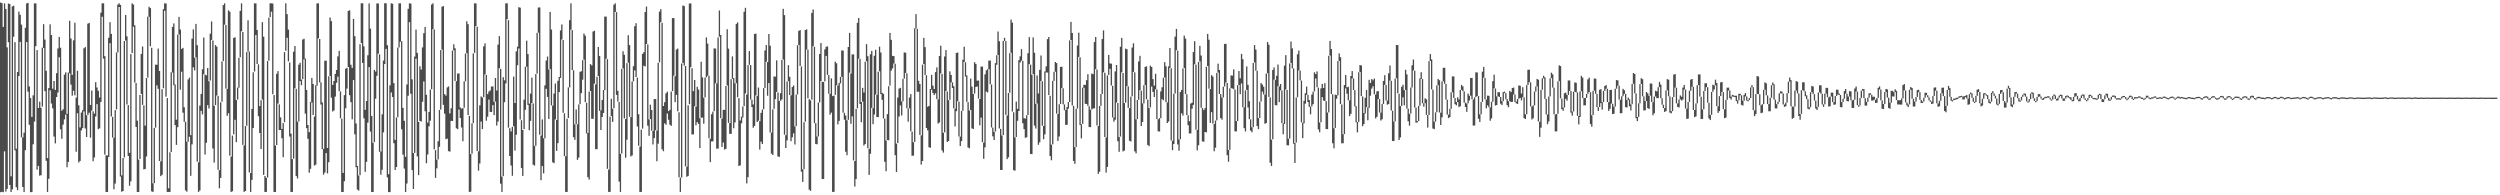 <svg xmlns="http://www.w3.org/2000/svg" width="1920" height="150"><path d="M0 1.962h1v145.644H0zM1 2.353h1v144.960H1zM2 20.677h1v126.984H2zM3 2.541h1v113.666H3zM4 6.871h1v140.275H4zM5 36.365h1v108.753H5zM6 2.692h1v29.791H6zM7 3.090h1v138.988H7zM8 135.417h1v12.035H8zM9 4.916h1v140.449H9zM10 4.406h1v23.806H10zM11 32.350h1v83.124H11zM12 114.252h1v29.577H12zM13 55.323h1v90.692H13zM14 8.922h1v49.509H14zM15 11.391h1v20.769H15zM16 18.880h1v86.589H16zM17 105.531h1v38.060H17zM18 101.897h1v45.595H18zM19 21.327h1v93.994H19zM20 2.644h1v29.647H20zM21 2.184h1v68.232H21zM22 66.360h1v29.474H22zM23 75.311h1v72.331H23zM24 89.768h1v57.648H24zM25 73.199h1v37.622H25zM26 2.625h1v90.784H26zM27 2.541h1v32.961H27zM28 38.482h1v91.813H28zM29 82.904h1v44.494H29zM30 78.081h1v56.842H30zM31 82.801h1v51.736H31zM32 36.605h1v45.262H32zM33 18.601h1v18.203H33zM34 30.418h1v39.569H34zM35 54.357h1v69.151H35zM36 121.380h1v26.045H36zM37 67.619h1v69.717H37zM38 18.684h1v50.688H38zM39 26.903h1v52.625H39zM40 68.097h1v15.168H40zM41 62.201h1v42.690H41zM42 69.090h1v41.051H42zM43 56.227h1v18.320H43zM44 37.207h1v33.877H44zM45 28.361h1v15.603H45zM46 36.676h1v62.639H46zM47 85.069h1v21.518H47zM48 83.920h1v11.792H48zM49 57.362h1v34.335H49zM50 55.545h1v32.488H50zM51 87.399h1v41.042H51zM52 55.737h1v68.611H52zM53 15.969h1v40.308H53zM54 29.617h1v35.337H54zM55 57.513h1v15.951H55zM56 30.959h1v38.777H56zM57 17.404h1v55.799H57zM58 74.963h1v41.587H58zM59 54.346h1v32.655H59zM60 80.876h1v43.944H60zM61 97.859h1v25.713H61zM62 86.440h1v13.706H62zM63 84.632h1v13.736H63zM64 37.051h1v48.494H64zM65 36.172h1v62.499H65zM66 88.491h1v16.711H66zM67 18.189h1v70.128H67zM68 17.560h1v69.043H68zM69 80.580h1v25.162H69zM70 69.505h1v15.388H70zM71 85.488h1v38.380H71zM72 87.248h1v33.676H72zM73 63.119h1v26.317H73zM74 67.159h1v12.838H74zM75 69.711h1v29.536H75zM76 74.851h1v23.724H76zM77 9.721h1v68.580H77zM78 2.582h1v10.263H78zM79 2.573h1v42.430H79zM80 43.137h1v75.590H80zM81 119.235h1v28.181H81zM82 119.452h1v27.991H82zM83 28.967h1v91.671H83zM84 17.063h1v16.132H84zM85 25.999h1v63.458H85zM86 89.766h1v15.912H86zM87 105.799h1v39.541H87zM88 84.597h1v56.382H88zM89 40.240h1v43.795H89zM90 3.534h1v36.720H90zM91 2.579h1v2.813H91zM92 3.772h1v131.785H92zM93 134.703h1v12.561H93zM94 121.323h1v25.365H94zM95 31.506h1v89.426H95zM96 11.506h1v19.622H96zM97 27.896h1v52.382H97zM98 80.676h1v39.090H98zM99 117.381h1v25.253H99zM100 41.551h1v97.698H100zM101 2.582h1v38.148H101zM102 3.481h1v17.027H102zM103 19.446h1v43.982H103zM104 63.732h1v33.752H104zM105 92.666h1v54.743H105zM106 122.588h1v24.844H106zM107 72.906h1v49.195H107zM108 41.409h1v30.730H108zM109 35.685h1v44.850H109zM110 80.963h1v49.113H110zM111 96.454h1v33.285H111zM112 59.960h1v60.181H112zM113 12.863h1v46.749H113zM114 5.175h1v7.732H114zM115 6.251h1v29.301H115zM116 36.655h1v110.305H116zM117 140.822h1v6.601H117zM118 98.214h1v42.418H118zM119 49.667h1v48.347H119zM120 49.734h1v15.850H120zM121 37.305h1v30.878H121zM122 54.522h1v69.135H122zM123 123.904h1v11.376H123zM124 68.488h1v65.748H124zM125 7.045h1v60.720H125zM126 2.573h1v5.660H126zM127 2.676h1v71.585H127zM128 75.316h1v72.091H128zM129 144.607h1v2.822H129zM130 116.978h1v30.447H130zM131 55.538h1v61.209H131zM132 20.666h1v35.017H132zM133 17.958h1v47.472H133zM134 64.911h1v31.174H134zM135 91.906h1v19.350H135zM136 26.550h1v71.151H136zM137 12.932h1v13.488H137zM138 22.664h1v46.227H138zM139 37.571h1v17.505H139zM140 36.777h1v49.762H140zM141 82.368h1v11.172H141zM142 93.556h1v52.667H142zM143 108.795h1v38.430H143zM144 61.038h1v47.796H144zM145 59.583h1v45.423H145zM146 103.840h1v31.172H146zM147 29.675h1v81.236H147zM148 22.570h1v29.157H148zM149 44.360h1v9.723H149zM150 18.340h1v25.733H150zM151 34.696h1v89.460H151zM152 124.637h1v22.790H152zM153 81.116h1v65.142H153zM154 72.189h1v12.948H154zM155 53.236h1v34.598H155zM156 28.837h1v28.210H156zM157 57.294h1v61.374H157zM158 57.875h1v51.786H158zM159 52.263h1v28.473H159zM160 62.405h1v20.934H160zM161 25.866h1v36.008H161zM162 16.489h1v14.200H162zM163 31.087h1v82.900H163zM164 81.180h1v43.683H164zM165 34.634h1v46.067H165zM166 35.813h1v37.555H166zM167 73.638h1v56.790H167zM168 130.684h1v13.923H168zM169 78.534h1v58.108H169zM170 47.168h1v30.970H170zM171 3.962h1v42.941H171zM172 2.575h1v16.402H172zM173 19.249h1v48.786H173zM174 68.269h1v20.694H174zM175 7.931h1v79.056H175zM176 8.986h1v110.551H176zM177 120.276h1v27.149H177zM178 104.163h1v42.727H178zM179 29.123h1v74.065H179zM180 28.619h1v63.366H180zM181 76.861h1v32.372H181zM182 67.266h1v9.238H182zM183 44.353h1v23.042H183zM184 8.336h1v35.548H184zM185 2.575h1v21.444H185zM186 24.500h1v86.756H186zM187 111.686h1v35.739H187zM188 96.802h1v49.863H188zM189 39.979h1v56.548H189zM190 15.580h1v24.078H190zM191 39.635h1v92.827H191zM192 132.799h1v14.603H192zM193 83.670h1v54.407H193zM194 55.559h1v42.811H194zM195 2.575h1v52.354H195zM196 2.621h1v24.328H196zM197 23.060h1v26.074H197zM198 49.427h1v39.824H198zM199 81.450h1v20.669H199zM200 76.955h1v37.465H200zM201 16.994h1v59.436H201zM202 28.141h1v106.219H202zM203 135.143h1v12.284H203zM204 136.587h1v10.838H204zM205 46.875h1v89.460H205zM206 13.497h1v33.151H206zM207 2.575h1v10.535H207zM208 2.561h1v6.418H208zM209 2.717h1v69.630H209zM210 72.958h1v74.469H210zM211 111.753h1v35.691H211zM212 56.678h1v54.679H212zM213 54.627h1v24.870H213zM214 80.168h1v19.710H214zM215 90.107h1v9.721H215zM216 99.045h1v7.164H216zM217 94.536h1v26.189H217zM218 39.988h1v53.916H218zM219 2.552h1v36.395H219zM220 10.840h1v18.173H220zM221 22.749h1v24.342H221zM222 48.038h1v56.800H222zM223 102.677h1v44.745H223zM224 122.231h1v25.194H224zM225 39.672h1v82.207H225zM226 35.353h1v32.490H226zM227 68.253h1v66.966H227zM228 93.387h1v43.649H228zM229 49.738h1v43.534H229zM230 48.203h1v13.994H230zM231 61.109h1v4.314H231zM232 30.343h1v30.448H232zM233 29.734h1v15.832H233zM234 44.984h1v42.327H234zM235 69.081h1v29.339H235zM236 96.055h1v10.529H236zM237 101.537h1v31.097H237zM238 78.275h1v51.379H238zM239 59.857h1v18.846H239zM240 64.455h1v23.861H240zM241 89.550h1v37.581H241zM242 65.545h1v60.948H242zM243 2.630h1v63.187H243zM244 2.554h1v26.949H244zM245 29.970h1v33.321H245zM246 63.215h1v17.084H246zM247 78.681h1v35.860H247zM248 114.339h1v19.824H248zM249 46.653h1v85.869H249zM250 46.612h1v70.996H250zM251 113.614h1v19.547H251zM252 58.587h1v65.965H252zM253 13.451h1v44.863H253zM254 16.209h1v58.820H254zM255 65.238h1v20.382H255zM256 62.215h1v22.637H256zM257 56.710h1v17.482H257zM258 53.744h1v9.840H258zM259 43.302h1v15.532H259zM260 39.072h1v30.947H260zM261 70.269h1v20.556H261zM262 91.082h1v56.341H262zM263 132.794h1v14.681H263zM264 73.057h1v66.103H264zM265 52.810h1v30.329H265zM266 52.100h1v15.932H266zM267 8.377h1v43.062H267zM268 7.949h1v65.137H268zM269 49.715h1v28.734H269zM270 52.130h1v39.517H270zM271 14.536h1v46.948H271zM272 27.802h1v75.358H272zM273 94.808h1v33.610H273zM274 127.448h1v18.181H274zM275 134.747h1v11.639H275zM276 33.932h1v100.570H276zM277 2.490h1v30.585H277zM278 2.497h1v45.845H278zM279 35.614h1v55.280H279zM280 84.398h1v47.611H280zM281 77.568h1v46.748H281zM282 42.469h1v51.730H282zM283 2.589h1v48.953H283zM284 21.977h1v79.068H284zM285 89.150h1v58.280H285zM286 109.629h1v37.826H286zM287 53.638h1v55.500H287zM288 54.943h1v20.881H288zM289 2.682h1v55.520H289zM290 2.586h1v38.624H290zM291 41.757h1v74.834H291zM292 116.390h1v17.826H292zM293 87.802h1v42.610H293zM294 46.511h1v55.152H294zM295 2.513h1v46.703H295zM296 2.506h1v35.007H296zM297 34.703h1v101.532H297zM298 133.786h1v13.733H298zM299 65.538h1v82.045H299zM300 2.573h1v68.443H300zM301 2.872h1v71.688H301zM302 63.849h1v46.171H302zM303 107.404h1v23.102H303zM304 90.237h1v38.023H304zM305 36.564h1v53.470H305zM306 2.584h1v33.865H306zM307 2.563h1v29.471H307zM308 31.693h1v67.638H308zM309 82.860h1v35.867H309zM310 92.764h1v36.746H310zM311 120.444h1v27.027H311zM312 64.888h1v76.089H312zM313 6.766h1v66.763H313zM314 2.566h1v14.413H314zM315 2.772h1v69.212H315zM316 60.910h1v69.678H316zM317 117.482h1v27.682H317zM318 43.467h1v73.928H318zM319 22.749h1v22.277H319zM320 40.585h1v79.533H320zM321 93.600h1v40.907H321zM322 50.855h1v42.003H322zM323 53.400h1v39.945H323zM324 36.406h1v41.748H324zM325 25.493h1v37.072H325zM326 20.709h1v64.746H326zM327 72.752h1v52.640H327zM328 94.115h1v24.498H328zM329 85.948h1v11.060H329zM330 68.806h1v23.873H330zM331 3.461h1v65.069H331zM332 2.579h1v19.855H332zM333 22.675h1v92.078H333zM334 115.296h1v21.323H334zM335 122.620h1v6.674H335zM336 108.427h1v13.976H336zM337 84.442h1v28.311H337zM338 38.473h1v45.674H338zM339 5.129h1v32.980H339zM340 4.722h1v75.838H340zM341 72.297h1v15.006H341zM342 73.432h1v33.498H342zM343 67.122h1v39.330H343zM344 66.389h1v49.664H344zM345 87.108h1v29.369H345zM346 83.201h1v9.604H346zM347 38.789h1v54.149H347zM348 34.062h1v4.610H348zM349 37.086h1v25.051H349zM350 62.359h1v36.150H350zM351 56.472h1v42.689H351zM352 56.431h1v27.629H352zM353 82.469h1v8.187H353zM354 83.435h1v14.528H354zM355 82.993h1v25.487H355zM356 62.473h1v20.275H356zM357 41.093h1v21.329H357zM358 16.351h1v24.570H358zM359 18.574h1v69.837H359zM360 89.001h1v58.422H360zM361 118.292h1v28.888H361zM362 94.739h1v23.303H362zM363 41.004h1v53.502H363zM364 2.582h1v38.024H364zM365 2.586h1v17.496H365zM366 20.554h1v95.470H366zM367 116.214h1v14.875H367zM368 80.919h1v44.640H368zM369 74.107h1v19.224H369zM370 74.918h1v24.187H370zM371 35.612h1v39.011H371zM372 33.332h1v23.882H372zM373 57.568h1v35.166H373zM374 72.315h1v17.357H374zM375 70.322h1v6.178H375zM376 69.436h1v16.528H376zM377 66.474h1v19.506H377zM378 66.355h1v14.392H378zM379 78.202h1v10.197H379zM380 59.914h1v18.107H380zM381 69.532h1v26.862H381zM382 34.250h1v59.084H382zM383 27.761h1v24.660H383zM384 52.856h1v88.186H384zM385 135.610h1v11.811H385zM386 59.274h1v75.975H386zM387 61.674h1v16.816H387zM388 2.577h1v61.466H388zM389 2.561h1v12.170H389zM390 15.511h1v82.558H390zM391 98.450h1v21.371H391zM392 100.917h1v26.219H392zM393 97.381h1v37.595H393zM394 58.829h1v38.167H394zM395 79.111h1v36.549H395zM396 39.407h1v64.079H396zM397 35.843h1v14.220H397zM398 5.514h1v31.709H398zM399 5.864h1v85.920H399zM400 92.327h1v36.746H400zM401 99.855h1v35.258H401zM402 76.520h1v22.644H402zM403 51.270h1v33.074H403zM404 31.242h1v20.029H404zM405 41.526h1v39.052H405zM406 79.589h1v20.410H406zM407 71.873h1v20.959H407zM408 59.560h1v19.567H408zM409 79.395h1v47.133H409zM410 112.034h1v15.123H410zM411 56.934h1v55.049H411zM412 25.237h1v31.352H412zM413 5.811h1v19.322H413zM414 5.676h1v97.781H414zM415 104.089h1v34.375H415zM416 91.686h1v35.862H416zM417 106.170h1v26.988H417zM418 65.586h1v40.616H418zM419 46.486h1v21.698H419zM420 43.428h1v31.002H420zM421 53.352h1v38.107H421zM422 9.112h1v43.938H422zM423 22.707h1v58.248H423zM424 81.084h1v43.562H424zM425 71.809h1v53.551H425zM426 64.133h1v27.640H426zM427 92.098h1v23.779H427zM428 62.077h1v47.876H428zM429 59.157h1v11.575H429zM430 23.383h1v36.459H430zM431 18.789h1v11.581H431zM432 30.723h1v55.870H432zM433 87.003h1v32.903H433zM434 119.951h1v27.474H434zM435 91.121h1v56.302H435zM436 67.101h1v23.507H436zM437 15.514h1v51.597H437zM438 2.577h1v20.190H438zM439 23.115h1v30.769H439zM440 53.991h1v51.394H440zM441 95.529h1v11.911H441zM442 84.094h1v11.275H442zM443 95.428h1v27.350H443zM444 80.246h1v40.779H444zM445 55.124h1v24.923H445zM446 54.675h1v16.873H446zM447 46.195h1v14.983H447zM448 25.735h1v20.084H448zM449 27.386h1v51.038H449zM450 78.896h1v23.534H450zM451 102.087h1v34.024H451zM452 70.370h1v67.561H452zM453 49.230h1v20.677H453zM454 50.217h1v41.005H454zM455 24.172h1v67.061H455zM456 23.609h1v40.597H456zM457 64.808h1v49.774H457zM458 58.937h1v55.642H458zM459 36.113h1v22.316H459zM460 42.966h1v42.186H460zM461 84.808h1v15.045H461zM462 76.758h1v13.097H462zM463 69.104h1v17.654H463zM464 12.785h1v56.426H464zM465 12.687h1v32.421H465zM466 45.424h1v84.223H466zM467 130.229h1v17.196H467zM468 89.583h1v57.785H468zM469 75.879h1v13.239H469zM470 83.455h1v10.160H470zM471 3.612h1v79.500H471zM472 2.579h1v6.594H472zM473 9.329h1v63.599H473zM474 69.749h1v8.206H474zM475 78.291h1v61.205H475zM476 118.132h1v29.291H476zM477 52.865h1v64.974H477zM478 39.393h1v13.174H478zM479 42.082h1v48.869H479zM480 91.432h1v29.698H480zM481 48.491h1v58.778H481zM482 27.079h1v21.114H482zM483 34.609h1v55.090H483zM484 89.908h1v30.204H484zM485 62.572h1v56.835H485zM486 50.826h1v11.636H486zM487 20.160h1v33.925H487zM488 17.814h1v41.331H488zM489 59.557h1v37.588H489zM490 87.724h1v24.214H490zM491 112.600h1v34.830H491zM492 99.546h1v47.879H492zM493 41.389h1v57.359H493zM494 40.073h1v10.391H494zM495 9.144h1v41.915H495zM496 5.026h1v28.757H496zM497 34.124h1v62.426H497zM498 91.675h1v12.655H498zM499 80.395h1v11.064H499zM500 84.501h1v15.924H500zM501 100.535h1v10.403H501zM502 76.092h1v29.930H502zM503 76.108h1v23.928H503zM504 100.308h1v23.527H504zM505 48.219h1v62.117H505zM506 8.904h1v38.976H506zM507 7.022h1v10.014H507zM508 17.503h1v97.205H508zM509 81.413h1v34.686H509zM510 78.479h1v16.258H510zM511 71.626h1v24.150H511zM512 70.406h1v16.800H512zM513 85.362h1v6.615H513zM514 84.362h1v11.369H514zM515 70.271h1v26.372H515zM516 13.902h1v56.030H516zM517 13.873h1v44.227H517zM518 58.498h1v19.936H518zM519 38.015h1v34.829H519zM520 37.248h1v48.244H520zM521 86.229h1v49.902H521zM522 136.413h1v11.003H522zM523 48.736h1v87.584H523zM524 4.191h1v44.115H524zM525 4.722h1v45.671H525zM526 50.711h1v77.062H526zM527 128.013h1v7.757H527zM528 80.823h1v54.240H528zM529 2.724h1v77.225H529zM530 2.584h1v49.081H530zM531 52.407h1v50.936H531zM532 70.015h1v33.143H532zM533 61.457h1v20.226H533zM534 81.947h1v14.274H534zM535 66.653h1v27.130H535zM536 68.822h1v26.295H536zM537 90.812h1v22.955H537zM538 47.427h1v43.014H538zM539 59.422h1v30.888H539zM540 75.073h1v19.888H540zM541 59.599h1v15.168H541zM542 28.768h1v30.645H542zM543 33.472h1v24.692H543zM544 58.223h1v47.943H544zM545 106.539h1v17.975H545zM546 87.738h1v20.927H546zM547 85.687h1v22.855H547zM548 37.111h1v48.235H548zM549 37.310h1v26.672H549zM550 64.103h1v50.069H550zM551 28.697h1v85.452H551zM552 8.031h1v20.153H552zM553 26.855h1v63.891H553zM554 91.031h1v21.866H554zM555 84.378h1v25.072H555zM556 84.357h1v30.527H556zM557 66.037h1v48.311H557zM558 22.495h1v43.135H558zM559 37.376h1v56.985H559zM560 94.508h1v8.286H560zM561 60.818h1v41.969H561zM562 43.314h1v17.214H562zM563 59.972h1v38.519H563zM564 64.011h1v29.986H564zM565 18.327h1v45.557H565zM566 17.180h1v57.541H566zM567 75.341h1v52.159H567zM568 92.496h1v34.480H568zM569 89.592h1v5.129H569zM570 81.757h1v8.457H570zM571 9.013h1v72.469H571zM572 6.008h1v65.710H572zM573 72.583h1v68.282H573zM574 50.034h1v86.011H574zM575 39.230h1v10.540H575zM576 49.912h1v26.530H576zM577 76.582h1v5.644H577zM578 80.216h1v17.904H578zM579 26.038h1v70.608H579zM580 25.788h1v47.495H580zM581 73.634h1v19.998H581zM582 67.225h1v25.432H582zM583 93.071h1v21.813H583zM584 86.689h1v22.108H584zM585 84.069h1v26.503H585zM586 67.671h1v16.201H586zM587 38.775h1v28.789H587zM588 34.586h1v12.756H588zM589 47.683h1v25.832H589zM590 26.106h1v37.699H590zM591 35.058h1v66.599H591zM592 101.794h1v16.178H592zM593 83.979h1v35.036H593zM594 58.736h1v24.822H594zM595 58.894h1v17.237H595zM596 46.349h1v24.275H596zM597 70.990h1v49.193H597zM598 77.527h1v42.935H598zM599 71.599h1v5.811H599zM600 46.008h1v30.309H600zM601 6.770h1v38.967H601zM602 11.618h1v91.842H602zM603 103.785h1v9.854H603zM604 62.640h1v45.171H604zM605 50.068h1v12.325H605zM606 59.001h1v14.005H606zM607 73.206h1v35.240H607zM608 66.792h1v38.606H608zM609 65.634h1v36.762H609zM610 96.999h1v13.971H610zM611 72.670h1v24.164H611zM612 34.715h1v37.825H612zM613 23.701h1v10.883H613zM614 23.167h1v27.512H614zM615 51.066h1v80.783H615zM616 129.984h1v9.762H616zM617 93.835h1v36.071H617zM618 23.030h1v70.432H618zM619 22.508h1v15.610H619zM620 38.148h1v37.315H620zM621 76.126h1v69.555H621zM622 77.042h1v69.550H622zM623 9.924h1v66.593H623zM624 7.253h1v28.267H624zM625 35.960h1v58.606H625zM626 94.563h1v15.970H626zM627 104.794h1v6.047H627zM628 78.770h1v25.970H628zM629 41.473h1v37.141H629zM630 33.096h1v29.230H630zM631 62.805h1v74.720H631zM632 62.901h1v74.590H632zM633 37.949h1v24.513H633zM634 35.930h1v7.020H634zM635 35.635h1v21.856H635zM636 57.637h1v14.275H636zM637 71.979h1v16.086H637zM638 60.214h1v26.285H638zM639 73.808h1v73.615H639zM640 73.393h1v73.906H640zM641 47.365h1v25.468H641zM642 48.569h1v16.944H642zM643 65.689h1v29.865H643zM644 63.652h1v29.165H644zM645 59.090h1v4.958H645zM646 38.708h1v20.284H646zM647 38.882h1v47.583H647zM648 86.641h1v5.278H648zM649 88.715h1v27.819H649zM650 92.350h1v26.830H650zM651 36.108h1v55.969H651zM652 25.234h1v30.579H652zM653 56.415h1v38.602H653zM654 41.780h1v47.567H654zM655 41.778h1v81.415H655zM656 123.664h1v19.568H656zM657 83.604h1v53.919H657zM658 17.503h1v65.687H658zM659 13.758h1v31.334H659zM660 45.282h1v34.520H660zM661 78.326h1v15.500H661zM662 67.470h1v10.570H662zM663 71.038h1v40.726H663zM664 47.424h1v63.243H664zM665 33.913h1v13.179H665zM666 43.153h1v70.703H666zM667 114.273h1v20.071H667zM668 41.656h1v76.411H668zM669 39.068h1v43.772H669zM670 83.055h1v12.344H670zM671 42.822h1v45.129H671zM672 38.173h1v34.451H672zM673 72.803h1v17.100H673zM674 55.090h1v34.825H674zM675 35.834h1v18.926H675zM676 40.372h1v31.897H676zM677 71.324h1v5.303H677zM678 72.079h1v18.831H678zM679 91.038h1v33.225H679zM680 107.898h1v23.617H680zM681 87.662h1v19.932H681zM682 66.195h1v41.534H682zM683 25.301h1v40.432H683zM684 30.579h1v23.595H684zM685 42.895h1v9.624H685zM686 43.055h1v5.740H686zM687 48.935h1v70.234H687zM688 110.281h1v21.802H688zM689 74.892h1v34.979H689zM690 68.035h1v21.451H690zM691 67.449h1v13.500H691zM692 77.841h1v10.845H692zM693 60.532h1v17.221H693zM694 40.299h1v20.082H694zM695 40.455h1v15.630H695zM696 56.289h1v26.855H696zM697 83.316h1v10.133H697zM698 74.892h1v8.336H698zM699 72.224h1v28.625H699zM700 101.132h1v18.497H700zM701 109.214h1v10.273H701zM702 21.721h1v87.249H702zM703 10.844h1v11.037H703zM704 22.108h1v48.399H704zM705 62.041h1v8.379H705zM706 64.490h1v39.142H706zM707 103.916h1v22.518H707zM708 49.633h1v74.036H708zM709 29.068h1v20.100H709zM710 36.269h1v21.284H710zM711 57.733h1v40.584H711zM712 82.025h1v18.087H712zM713 81.324h1v31.731H713zM714 68.358h1v45.171H714zM715 57.536h1v11.339H715zM716 65.801h1v5.676H716zM717 68.340h1v4.685H717zM718 55.396h1v16.228H718zM719 51.766h1v24.344H719zM720 76.286h1v18.602H720zM721 42.998h1v51.073H721zM722 35.113h1v21.270H722zM723 56.740h1v58.826H723zM724 101.959h1v15.246H724zM725 43.350h1v58.350H725zM726 38.466h1v31.462H726zM727 70.283h1v38.737H727zM728 76.886h1v31.429H728zM729 54.767h1v21.838H729zM730 57.543h1v5.740H730zM731 63.265h1v4.276H731zM732 66.177h1v17.068H732zM733 83.446h1v13.651H733zM734 40.695h1v44.731H734zM735 40.324h1v37.409H735zM736 78.014h1v26.819H736zM737 104.911h1v7.247H737zM738 85.128h1v23.285H738zM739 45.937h1v39.102H739zM740 35.907h1v11.675H740zM741 47.793h1v11.007H741zM742 57.896h1v20.348H742zM743 78.440h1v34.791H743zM744 84.824h1v29.053H744zM745 60.390h1v24.129H745zM746 66.575h1v32.044H746zM747 72.125h1v26.929H747zM748 47.781h1v24.065H748zM749 49.061h1v17.736H749zM750 61.931h1v4.459H750zM751 61.862h1v13.882H751zM752 76.057h1v20.190H752zM753 51.155h1v39.137H753zM754 51.144h1v58.027H754zM755 109.455h1v12.502H755zM756 57.067h1v56.107H756zM757 54.009h1v16.276H757zM758 53.139h1v17.873H758zM759 46.532h1v6.573H759zM760 46.513h1v18.139H760zM761 64.861h1v33.028H761zM762 97.999h1v6.681H762zM763 101.169h1v6.375H763zM764 48.498h1v52.470H764zM765 42.453h1v7.283H765zM766 24.202h1v18.040H766zM767 31.686h1v66.992H767zM768 98.994h1v31.518H768zM769 104.053h1v26.512H769zM770 31.412h1v72.323H770zM771 29.008h1v2.460H771zM772 31.558h1v56.681H772zM773 88.660h1v33.576H773zM774 71.448h1v49.355H774zM775 40.846h1v30.331H775zM776 14.983h1v25.589H776zM777 17.352h1v68.303H777zM778 86.245h1v44.464H778zM779 105.477h1v25.587H779zM780 78.014h1v27.176H780zM781 83.606h1v9.165H781zM782 46.209h1v39.018H782zM783 43.288h1v4.708H783zM784 37.731h1v8.853H784zM785 46.745h1v47.908H785zM786 90.754h1v8.419H786zM787 91.098h1v14.690H787zM788 88.477h1v17.000H788zM789 40.871h1v47.457H789zM790 28.530h1v20.757H790zM791 49.660h1v68.556H791zM792 57.399h1v60.971H792zM793 28.706h1v28.182H793zM794 40.485h1v55.999H794zM795 79.740h1v18.959H795zM796 57.978h1v21.531H796zM797 71.757h1v39.474H797zM798 53.677h1v55.569H798zM799 42.577h1v19.615H799zM800 62.411h1v34.143H800zM801 96.719h1v10.222H801zM802 54.881h1v48.267H802zM803 50.999h1v4.617H803zM804 30.059h1v25.715H804zM805 28.413h1v44.614H805zM806 73.512h1v46.382H806zM807 111.123h1v11.957H807zM808 62.114h1v48.746H808zM809 55.151h1v6.956H809zM810 47.623h1v7.462H810zM811 48.422h1v38.807H811zM812 87.506h1v20.742H812zM813 80.068h1v24.745H813zM814 51.423h1v28.423H814zM815 51.192h1v16.447H815zM816 67.772h1v12.346H816zM817 80.173h1v4.477H817zM818 84.451h1v11.426H818zM819 82.233h1v13.605H819zM820 78.399h1v4.987H820zM821 31.011h1v47.317H821zM822 16.788h1v13.918H822zM823 25.303h1v55.689H823zM824 81.237h1v42.381H824zM825 112.936h1v12.925H825zM826 83.508h1v29.309H826zM827 34.948h1v48.406H827zM828 25.106h1v18.640H828zM829 44.012h1v51.971H829zM830 95.408h1v10.861H830zM831 67.326h1v27.794H831zM832 65.051h1v2.412H832zM833 65.231h1v14.507H833zM834 61.615h1v18.242H834zM835 57.005h1v24.294H835zM836 81.544h1v16.031H836zM837 84.231h1v13.424H837zM838 56.474h1v27.585H838zM839 56.996h1v26.331H839zM840 32.286h1v50.842H840zM841 28.423h1v24.687H841zM842 53.329h1v43.044H842zM843 96.708h1v36.808H843zM844 81.420h1v50.468H844zM845 72.306h1v8.936H845zM846 29.995h1v42.256H846zM847 23.325h1v32.238H847zM848 55.870h1v49.346H848zM849 105.499h1v27.078H849zM850 57.923h1v70.303H850zM851 42.185h1v15.356H851zM852 48.701h1v4.140H852zM853 48.917h1v16.763H853zM854 65.895h1v24.324H854zM855 90.223h1v3.193H855zM856 54.810h1v37.125H856zM857 49.905h1v28.855H857zM858 79.088h1v29.387H858zM859 105.165h1v11.435H859zM860 35.891h1v68.968H860zM861 29.100h1v26.445H861zM862 56.039h1v60.218H862zM863 79.175h1v36.499H863zM864 37.310h1v41.499H864zM865 37.843h1v28.336H865zM866 66.357h1v16.475H866zM867 83.041h1v25.082H867zM868 74.258h1v34.377H868zM869 36.532h1v37.395H869zM870 33.241h1v21.977H870zM871 55.543h1v60.671H871zM872 91.654h1v26.082H872zM873 76.785h1v14.715H873zM874 47.198h1v29.505H874zM875 42.831h1v26.436H875zM876 69.587h1v27.256H876zM877 79.431h1v14.269H877zM878 65.421h1v13.983H878zM879 51.377h1v13.953H879zM880 50.922h1v25.360H880zM881 76.566h1v34.738H881zM882 82.874h1v29.410H882zM883 50.414h1v32.067H883zM884 51.414h1v15.086H884zM885 60.761h1v9.819H885zM886 65.737h1v8.784H886zM887 56.673h1v11.904H887zM888 68.733h1v22.761H888zM889 91.581h1v9.302H889zM890 90.743h1v10.268H890zM891 70.173h1v20.529H891zM892 67.037h1v9.110H892zM893 59.683h1v17.333H893zM894 47.699h1v11.783H894zM895 50.963h1v27.516H895zM896 78.655h1v15.828H896zM897 50.981h1v42.353H897zM898 36.864h1v15.301H898zM899 52.425h1v55.454H899zM900 108.013h1v7.306H900zM901 72.009h1v38.591H901zM902 28.134h1v43.636H902zM903 22.231h1v16.331H903zM904 38.853h1v72.076H904zM905 107.065h1v8.673H905zM906 70.690h1v36.228H906zM907 69.083h1v17.952H907zM908 52.597h1v36.168H908zM909 27.358h1v24.925H909zM910 29.631h1v42.588H910zM911 72.391h1v15.947H911zM912 88.461h1v7.714H912zM913 93.071h1v9.474H913zM914 79.514h1v22.960H914zM915 78.912h1v4.605H915zM916 39.981h1v40.547H916zM917 31.620h1v17.784H917zM918 49.644h1v49.922H918zM919 99.807h1v15.645H919zM920 47.532h1v64.049H920zM921 35.250h1v11.968H921zM922 42.629h1v40.087H922zM923 82.904h1v25.677H923zM924 84.604h1v24.232H924zM925 83.116h1v18.240H925zM926 51.258h1v50.407H926zM927 26.026h1v24.728H927zM928 30.526h1v37.571H928zM929 68.431h1v25.986H929zM930 57.703h1v28.485H930zM931 58.802h1v36.116H931zM932 95.252h1v20.932H932zM933 92.588h1v20.872H933zM934 55.991h1v36.429H934zM935 48.907h1v6.866H935zM936 53.739h1v18.443H936zM937 72.306h1v18.435H937zM938 74.952h1v16.974H938zM939 66.593h1v8.249H939zM940 33.755h1v32.668H940zM941 33.620h1v29.784H941zM942 63.716h1v55.491H942zM943 115.165h1v9.043H943zM944 67.900h1v47.123H944zM945 57.919h1v9.748H945zM946 58.079h1v9.929H946zM947 53.229h1v15.344H947zM948 68.763h1v32.161H948zM949 92.991h1v7.922H949zM950 65.451h1v27.517H950zM951 54.513h1v10.753H951zM952 60.107h1v12.218H952zM953 41.364h1v22.723H953zM954 45.447h1v36.942H954zM955 82.489h1v15.894H955zM956 69.376h1v31.600H956zM957 51.006h1v18.061H957zM958 65.163h1v17.402H958zM959 77.763h1v13.777H959zM960 91.675h1v8.634H960zM961 97.758h1v3.838H961zM962 48.262h1v49.377H962zM963 34.609h1v13.383H963zM964 38.091h1v16.209H964zM965 54.424h1v42.419H965zM966 90.702h1v8.478H966zM967 78.060h1v12.573H967zM968 63.819h1v14.127H968zM969 64.927h1v5.463H969zM970 66.628h1v5.871H970zM971 72.647h1v22.397H971zM972 56.472h1v37.970H972zM973 32.270h1v23.923H973zM974 34.323h1v40.125H974zM975 74.780h1v50.179H975zM976 107.253h1v20.243H976zM977 53.714h1v53.259H977zM978 51.757h1v9.444H978zM979 61.327h1v19.396H979zM980 58.207h1v22.671H980zM981 49.546h1v16.637H981zM982 66.367h1v12.097H982zM983 64.490h1v4.937H983zM984 69.548h1v25.015H984zM985 94.730h1v8.393H985zM986 50.441h1v44.781H986zM987 42.329h1v26.390H987zM988 69.086h1v42.475H988zM989 106.573h1v5.070H989zM990 48.713h1v57.752H990zM991 31.906h1v16.452H991zM992 37.186h1v15.312H992zM993 52.590h1v57.737H993zM994 109.750h1v15.457H994zM995 74.828h1v34.656H995zM996 41.686h1v32.973H996zM997 38.830h1v15.244H997zM998 54.176h1v7.542H998zM999 61.846h1v32.113H999zM1000 94.151h1v11.923H1000zM1001 77.403h1v17.274H1001zM1002 71.631h1v7.974H1002zM1003 66.488h1v6.395H1003zM1004 72.945h1v5.475H1004zM1005 76.811h1v5.239H1005zM1006 81.844h1v5.942H1006zM1007 72.679h1v9.052H1007zM1008 70.388h1v9.650H1008zM1009 55.518h1v14.692H1009zM1010 56.893h1v3.429H1010zM1011 54.826h1v12.202H1011zM1012 67.291h1v32.129H1012zM1013 94.073h1v7.512H1013zM1014 67.907h1v26.013H1014zM1015 64.455h1v10.165H1015zM1016 67.582h1v9.643H1016zM1017 63.888h1v13.687H1017zM1018 77.742h1v21.339H1018zM1019 86.428h1v12.763H1019zM1020 42.924h1v43.378H1020zM1021 31.462h1v11.256H1021zM1022 37.669h1v34.591H1022zM1023 72.462h1v37.577H1023zM1024 98.468h1v15.407H1024zM1025 72.649h1v25.599H1025zM1026 73.025h1v2.797H1026zM1027 46.923h1v26.292H1027zM1028 40.995h1v5.836H1028zM1029 43.936h1v36.003H1029zM1030 80.216h1v29.827H1030zM1031 103.082h1v6.944H1031zM1032 65.273h1v37.711H1032zM1033 57.566h1v10.325H1033zM1034 67.129h1v4.877H1034zM1035 66.634h1v10.350H1035zM1036 77.103h1v12.062H1036zM1037 58.390h1v29.032H1037zM1038 54.568h1v5.651H1038zM1039 60.246h1v8.949H1039zM1040 69.269h1v12.467H1040zM1041 81.521h1v12.438H1041zM1042 93.714h1v7.954H1042zM1043 55.506h1v38.068H1043zM1044 49.974h1v5.372H1044zM1045 50.258h1v23.593H1045zM1046 74.098h1v22.832H1046zM1047 86.790h1v8.487H1047zM1048 75.124h1v11.946H1048zM1049 69.120h1v13.163H1049zM1050 82.489h1v9.865H1050zM1051 61.263h1v21.533H1051zM1052 63.698h1v9.771H1052zM1053 60.697h1v7.363H1053zM1054 61.709h1v4.552H1054zM1055 60.310h1v12.076H1055zM1056 72.583h1v18.368H1056zM1057 70.173h1v19.510H1057zM1058 69.985h1v6.061H1058zM1059 76.090h1v10.316H1059zM1060 86.465h1v6.111H1060zM1061 79.928h1v11.671H1061zM1062 62.224h1v17.642H1062zM1063 57.754h1v7.473H1063zM1064 65.332h1v11.813H1064zM1065 77.179h1v3.198H1065zM1066 56.243h1v23.671H1066zM1067 50.272h1v11.609H1067zM1068 62.054h1v22.861H1068zM1069 85.046h1v23.241H1069zM1070 93.355h1v14.992H1070zM1071 60.377h1v32.845H1071zM1072 34.575h1v25.598H1072zM1073 34.662h1v36.985H1073zM1074 71.990h1v35.507H1074zM1075 81.480h1v24.065H1075zM1076 66.646h1v14.729H1076zM1077 65.080h1v9.654H1077zM1078 69.255h1v11.662H1078zM1079 53.627h1v15.459H1079zM1080 57.150h1v26.200H1080zM1081 83.403h1v9.785H1081zM1082 87.408h1v9.124H1082zM1083 67.300h1v19.970H1083zM1084 50.132h1v17.072H1084zM1085 45.719h1v8.402H1085zM1086 54.302h1v28.258H1086zM1087 82.711h1v11.518H1087zM1088 92.975h1v1.021H1088zM1089 81.285h1v11.671H1089zM1090 60.223h1v20.984H1090zM1091 55.453h1v5.198H1091zM1092 60.743h1v18.599H1092zM1093 79.312h1v2.712H1093zM1094 75.494h1v3.770H1094zM1095 76.268h1v11.927H1095zM1096 88.328h1v9.618H1096zM1097 46.983h1v41.352H1097zM1098 41.519h1v5.331H1098zM1099 45.602h1v23.012H1099zM1100 68.827h1v29.888H1100zM1101 93.464h1v5.775H1101zM1102 86.328h1v7.112H1102zM1103 65.543h1v20.687H1103zM1104 60.580h1v4.873H1104zM1105 61.656h1v24.717H1105zM1106 86.554h1v9.462H1106zM1107 62.576h1v27.510H1107zM1108 52.068h1v10.407H1108zM1109 52.011h1v12.332H1109zM1110 64.451h1v12.042H1110zM1111 76.586h1v11.419H1111zM1112 88.038h1v2.696H1112zM1113 83.592h1v6.359H1113zM1114 70.917h1v12.619H1114zM1115 58.678h1v12.186H1115zM1116 58.669h1v16.560H1116zM1117 75.295h1v4.720H1117zM1118 78.408h1v2.504H1118zM1119 74.721h1v3.665H1119zM1120 76.376h1v5.844H1120zM1121 69.090h1v12.545H1121zM1122 65.231h1v3.767H1122zM1123 66.339h1v3.774H1123zM1124 70.175h1v8.613H1124zM1125 78.813h1v3.339H1125zM1126 79.507h1v6.336H1126zM1127 71.899h1v7.512H1127zM1128 73.524h1v3.655H1128zM1129 59.926h1v13.534H1129zM1130 59.827h1v16.409H1130zM1131 76.437h1v19.977H1131zM1132 74.773h1v21.628H1132zM1133 55.545h1v19.045H1133zM1134 55.632h1v18.020H1134zM1135 73.771h1v17.412H1135zM1136 87.832h1v5.789H1136zM1137 78.367h1v9.378H1137zM1138 55.030h1v23.264H1138zM1139 51.334h1v8.336H1139zM1140 59.782h1v16.562H1140zM1141 76.442h1v6.761H1141zM1142 73.441h1v7.437H1142zM1143 73.576h1v8.782H1143zM1144 82.457h1v10.279H1144zM1145 78.152h1v12.777H1145zM1146 62.375h1v15.740H1146zM1147 57.358h1v10.497H1147zM1148 67.985h1v13.078H1148zM1149 73.984h1v6.647H1149zM1150 70.768h1v3.188H1150zM1151 70.910h1v3.587H1151zM1152 74.542h1v5.068H1152zM1153 77.740h1v2.927H1153zM1154 70.734h1v6.917H1154zM1155 70.326h1v1.215H1155zM1156 71.553h1v4.612H1156zM1157 76.108h1v4.678H1157zM1158 77.719h1v4.601H1158zM1159 69.768h1v7.876H1159zM1160 70.750h1v7.640H1160zM1161 67.596h1v10.627H1161zM1162 67.211h1v5.383H1162zM1163 72.633h1v5.642H1163zM1164 78.001h1v1.334H1164zM1165 75.957h1v3.875H1165zM1166 65.648h1v10.233H1166zM1167 65.861h1v9.359H1167zM1168 71.825h1v5.262H1168zM1169 66.994h1v7.635H1169zM1170 74.760h1v15.990H1170zM1171 87.774h1v3.671H1171zM1172 65.398h1v22.312H1172zM1173 53.597h1v11.694H1173zM1174 53.485h1v9.657H1174zM1175 63.231h1v18.494H1175zM1176 81.823h1v9.911H1176zM1177 80.985h1v9.845H1177zM1178 70.308h1v10.618H1178zM1179 66.428h1v3.870H1179zM1180 60.610h1v5.791H1180zM1181 61.249h1v32.053H1181zM1182 93.503h1v11.616H1182zM1183 69.051h1v29.034H1183zM1184 60.171h1v8.768H1184zM1185 58.141h1v2.046H1185zM1186 59.450h1v16.473H1186zM1187 75.982h1v11.852H1187zM1188 87.932h1v7.448H1188zM1189 74.096h1v19.174H1189zM1190 60.084h1v13.916H1190zM1191 55.813h1v4.214H1191zM1192 57.108h1v10.155H1192zM1193 67.312h1v20.430H1193zM1194 87.898h1v13.065H1194zM1195 87.541h1v13.321H1195zM1196 62.510h1v24.912H1196zM1197 50.164h1v12.206H1197zM1198 50.775h1v24.820H1198zM1199 75.716h1v8.119H1199zM1200 82.649h1v2.424H1200zM1201 71.578h1v11.012H1201zM1202 71.127h1v4.765H1202zM1203 72.981h1v4.347H1203zM1204 61.796h1v11.110H1204zM1205 61.775h1v8.070H1205zM1206 69.933h1v16.560H1206zM1207 85.648h1v3.236H1207zM1208 70.523h1v15.086H1208zM1209 63.261h1v7.182H1209zM1210 63.597h1v7.306H1210zM1211 70.960h1v18.029H1211zM1212 89.111h1v6.446H1212zM1213 70.214h1v19.629H1213zM1214 58.200h1v11.888H1214zM1215 59.608h1v15.715H1215zM1216 75.371h1v5.571H1216zM1217 75.266h1v5.569H1217zM1218 72.091h1v3.147H1218zM1219 60.981h1v11.037H1219zM1220 59.644h1v10.993H1220zM1221 70.786h1v24.493H1221zM1222 88.454h1v8.876H1222zM1223 69.788h1v18.549H1223zM1224 60.258h1v9.437H1224zM1225 60.406h1v11.659H1225zM1226 72.157h1v10.190H1226zM1227 82.311h1v2.875H1227zM1228 68.953h1v13.287H1228zM1229 68.445h1v10.769H1229zM1230 78.484h1v5.761H1230zM1231 69.857h1v8.528H1231zM1232 66.158h1v3.690H1232zM1233 65.332h1v2.788H1233zM1234 68.175h1v10.254H1234zM1235 78.502h1v6.688H1235zM1236 69.127h1v14.415H1236zM1237 68.967h1v10.591H1237zM1238 79.649h1v7.942H1238zM1239 81.928h1v5.466H1239zM1240 68.168h1v13.715H1240zM1241 61.485h1v6.606H1241zM1242 61.752h1v4.081H1242zM1243 65.854h1v10.581H1243zM1244 76.520h1v10.495H1244zM1245 73.945h1v12.930H1245zM1246 68.207h1v5.656H1246zM1247 69.349h1v2.717H1247zM1248 72.105h1v10.167H1248zM1249 76.925h1v5.649H1249zM1250 74.945h1v1.950H1250zM1251 76.316h1v5.306H1251zM1252 80.136h1v4.715H1252zM1253 64.467h1v15.576H1253zM1254 56.046h1v8.331H1254zM1255 56.815h1v14.884H1255zM1256 71.796h1v18.904H1256zM1257 89.816h1v3.211H1257zM1258 79.372h1v10.385H1258zM1259 64.645h1v14.690H1259zM1260 60.033h1v4.495H1260zM1261 60.823h1v13.138H1261zM1262 74.039h1v10.872H1262zM1263 77.678h1v6.981H1263zM1264 70.656h1v6.976H1264zM1265 71.672h1v11.389H1265zM1266 73.563h1v10.073H1266zM1267 64.112h1v9.352H1267zM1268 64.206h1v14.143H1268zM1269 78.472h1v10.069H1269zM1270 74.135h1v12.861H1270zM1271 69.685h1v4.413H1271zM1272 70.171h1v5.235H1272zM1273 66.969h1v8.411H1273zM1274 62.860h1v4.047H1274zM1275 64.966h1v10.478H1275zM1276 75.472h1v4.933H1276zM1277 80.420h1v2.605H1277zM1278 83.020h1v2.976H1278zM1279 69.491h1v15.823H1279zM1280 60.757h1v8.643H1280zM1281 61.164h1v12.788H1281zM1282 74.032h1v12.465H1282zM1283 85.369h1v1.664H1283zM1284 74.618h1v10.737H1284zM1285 57.307h1v17.191H1285zM1286 56.877h1v10.398H1286zM1287 67.367h1v11.991H1287zM1288 79.395h1v2.754H1288zM1289 76.371h1v6.182H1289zM1290 73.288h1v3.033H1290zM1291 74.222h1v2.978H1291zM1292 67.289h1v9.089H1292zM1293 65.346h1v3.486H1293zM1294 68.887h1v14.468H1294zM1295 83.473h1v7.817H1295zM1296 78.335h1v12.765H1296zM1297 69.708h1v8.526H1297zM1298 61.203h1v8.475H1298zM1299 60.672h1v5.974H1299zM1300 66.710h1v17.711H1300zM1301 84.481h1v5.551H1301zM1302 79.395h1v9.966H1302zM1303 65.419h1v13.923H1303zM1304 57.152h1v8.196H1304zM1305 57.138h1v17.072H1305zM1306 74.336h1v17.114H1306zM1307 83.954h1v7.384H1307zM1308 69.951h1v13.935H1308zM1309 63.968h1v5.923H1309zM1310 63.927h1v3.044H1310zM1311 67.035h1v11.820H1311zM1312 78.937h1v11.982H1312zM1313 88.232h1v3.994H1313zM1314 70.601h1v17.542H1314zM1315 65.101h1v5.381H1315zM1316 65.595h1v3.124H1316zM1317 61.208h1v4.337H1317zM1318 63.792h1v17.704H1318zM1319 81.615h1v5.068H1319zM1320 73.828h1v11.545H1320zM1321 63.284h1v10.469H1321zM1322 62.963h1v7.700H1322zM1323 70.750h1v13.063H1323zM1324 83.901h1v6.851H1324zM1325 76.712h1v13.582H1325zM1326 67.305h1v9.336H1326zM1327 67.268h1v2.261H1327zM1328 69.553h1v5.814H1328zM1329 74.183h1v2.319H1329zM1330 72.862h1v1.298H1330zM1331 73.274h1v1.000H1331zM1332 73.572h1v1.025H1332zM1333 73.524h1v4.134H1333zM1334 76.998h1v2.632H1334zM1335 72.045h1v4.942H1335zM1336 72.047h1v1.149H1336zM1337 73.215h1v7.347H1337zM1338 77.293h1v3.811H1338zM1339 72.855h1v4.413H1339zM1340 71.494h1v2.552H1340zM1341 74.073h1v3.083H1341zM1342 76.804h1v1.000H1342zM1343 75.307h1v1.568H1343zM1344 67.179h1v8.091H1344zM1345 65.366h1v1.758H1345zM1346 66.950h1v17.677H1346zM1347 84.714h1v4.532H1347zM1348 72.221h1v15.441H1348zM1349 58.427h1v13.689H1349zM1350 58.788h1v13.564H1350zM1351 72.432h1v8.359H1351zM1352 80.837h1v6.061H1352zM1353 80.008h1v6.500H1353zM1354 68.987h1v10.996H1354zM1355 63.231h1v5.676H1355zM1356 63.982h1v9.219H1356zM1357 73.242h1v6.658H1357zM1358 79.928h1v5.519H1358zM1359 75.103h1v10.330H1359zM1360 65.485h1v9.542H1360zM1361 63.336h1v2.117H1361zM1362 64.819h1v11.662H1362zM1363 76.568h1v6.681H1363zM1364 80.004h1v3.280H1364zM1365 78.177h1v1.799H1365zM1366 71.734h1v6.429H1366zM1367 70.079h1v1.630H1367zM1368 70.363h1v1.417H1368zM1369 71.830h1v8.347H1369zM1370 80.232h1v1.836H1370zM1371 78.795h1v2.772H1371zM1372 71.583h1v7.221H1372zM1373 62.750h1v8.780H1373zM1374 59.560h1v3.143H1374zM1375 61.544h1v20.130H1375zM1376 81.809h1v9.437H1376zM1377 81.924h1v8.579H1377zM1378 69.594h1v12.277H1378zM1379 62.265h1v7.253H1379zM1380 62.757h1v9.002H1380zM1381 71.853h1v17.210H1381zM1382 87.545h1v4.399H1382zM1383 69.294h1v18.171H1383zM1384 63.187h1v6.026H1384zM1385 63.217h1v6.933H1385zM1386 70.187h1v3.733H1386zM1387 73.192h1v2.918H1387zM1388 76.170h1v7.311H1388zM1389 82.405h1v1.602H1389zM1390 70.857h1v11.506H1390zM1391 65.927h1v4.841H1391zM1392 66.522h1v5.775H1392zM1393 72.324h1v4.905H1393zM1394 77.268h1v6.029H1394zM1395 82.086h1v2.417H1395zM1396 71.001h1v11.041H1396zM1397 65.501h1v5.438H1397zM1398 65.540h1v6.493H1398zM1399 72.086h1v8.121H1399zM1400 80.123h1v1.964H1400zM1401 71.908h1v8.164H1401zM1402 67.458h1v4.411H1402zM1403 67.461h1v7.182H1403zM1404 74.737h1v7.082H1404zM1405 74.142h1v7.482H1405zM1406 71.132h1v2.941H1406zM1407 71.150h1v7.267H1407zM1408 78.454h1v2.044H1408zM1409 73.766h1v6.455H1409zM1410 68.868h1v4.843H1410zM1411 68.893h1v3.612H1411zM1412 71.830h1v1.115H1412zM1413 72.965h1v9.284H1413zM1414 78.394h1v4.017H1414zM1415 75.792h1v2.570H1415zM1416 69.944h1v5.825H1416zM1417 68.328h1v3.612H1417zM1418 71.990h1v5.647H1418zM1419 74.137h1v3.701H1419zM1420 70.010h1v4.104H1420zM1421 70.175h1v6.878H1421zM1422 77.110h1v5.784H1422zM1423 76.639h1v6.308H1423zM1424 67.976h1v8.629H1424zM1425 66.431h1v3.861H1425zM1426 70.349h1v10.449H1426zM1427 80.855h1v1.236H1427zM1428 75.330h1v5.622H1428zM1429 69.626h1v5.692H1429zM1430 68.298h1v1.300H1430zM1431 68.445h1v6.935H1431zM1432 75.442h1v5.665H1432zM1433 78.227h1v2.879H1433zM1434 74.968h1v3.255H1434zM1435 71.727h1v3.227H1435zM1436 71.592h1v1.188H1436zM1437 72.791h1v4.411H1437zM1438 74.318h1v2.889H1438zM1439 74.274h1v2.291H1439zM1440 76.595h1v2.419H1440zM1441 75.204h1v3.751H1441zM1442 67.417h1v7.761H1442zM1443 66.357h1v2.353H1443zM1444 68.752h1v8.302H1444zM1445 77.101h1v6.404H1445zM1446 79.891h1v3.893H1446zM1447 70.724h1v9.128H1447zM1448 68.285h1v2.408H1448zM1449 68.706h1v6.269H1449zM1450 75.025h1v7.977H1450zM1451 78.900h1v4.564H1451zM1452 69.779h1v9.064H1452zM1453 69.722h1v4.278H1453zM1454 70.793h1v3.378H1454zM1455 68.580h1v2.195H1455zM1456 69.791h1v7.052H1456zM1457 76.886h1v3.367H1457zM1458 77.012h1v3.214H1458zM1459 76.948h1v3.372H1459zM1460 75.545h1v4.775H1460zM1461 65.385h1v10.119H1461zM1462 64.549h1v4.836H1462zM1463 69.452h1v9.144H1463zM1464 78.644h1v2.312H1464zM1465 80.177h1v2.033H1465zM1466 68.992h1v11.140H1466zM1467 66.836h1v2.115H1467zM1468 67.612h1v8.171H1468zM1469 75.858h1v5.999H1469zM1470 78.014h1v3.751H1470zM1471 74.487h1v3.511H1471zM1472 69.221h1v5.246H1472zM1473 68.969h1v1.888H1473zM1474 70.873h1v5.816H1474zM1475 76.703h1v2.426H1475zM1476 77.918h1v1.149H1476zM1477 75.050h1v2.854H1477zM1478 71.221h1v3.799H1478zM1479 71.255h1v1.861H1479zM1480 73.139h1v1.616H1480zM1481 74.760h1v2.243H1481zM1482 77.026h1v1.055H1482zM1483 78.085h1v1.742H1483zM1484 73.833h1v5.757H1484zM1485 67.344h1v6.452H1485zM1486 67.092h1v2.541H1486zM1487 69.683h1v9.700H1487zM1488 79.440h1v2.564H1488zM1489 77.424h1v4.154H1489zM1490 71.674h1v5.699H1490zM1491 67.399h1v4.246H1491zM1492 67.294h1v6.532H1492zM1493 73.888h1v11.394H1493zM1494 81.294h1v4.930H1494zM1495 69.049h1v12.170H1495zM1496 65.948h1v3.040H1496zM1497 67.662h1v6.686H1497zM1498 74.384h1v2.982H1498zM1499 76.927h1v1.000H1499zM1500 75.607h1v1.298H1500zM1501 75.764h1v1.000H1501zM1502 75.039h1v1.238H1502zM1503 75.066h1v1.000H1503zM1504 74.025h1v1.119H1504zM1505 73.840h1v1.000H1505zM1506 73.515h1v1.000H1506zM1507 74.217h1v2.181H1507zM1508 73.826h1v2.513H1508zM1509 73.576h1v1.000H1509zM1510 72.952h1v2.735H1510zM1511 75.735h1v4.729H1511zM1512 72.404h1v7.679H1512zM1513 71.084h1v1.291H1513zM1514 71.780h1v3.287H1514zM1515 75.071h1v3.063H1515zM1516 78.133h1v1.000H1516zM1517 73.682h1v4.676H1517zM1518 68.907h1v4.738H1518zM1519 68.443h1v2.193H1519zM1520 70.665h1v8.647H1520zM1521 79.347h1v2.312H1521zM1522 75.845h1v5.200H1522zM1523 71.709h1v4.108H1523zM1524 71.498h1v1.000H1524zM1525 72.482h1v1.000H1525zM1526 73.075h1v2.978H1526zM1527 76.092h1v2.944H1527zM1528 78.133h1v1.408H1528zM1529 71.269h1v6.832H1529zM1530 70.020h1v1.705H1530zM1531 71.757h1v1.849H1531zM1532 73.592h1v2.035H1532zM1533 75.661h1v4.585H1533zM1534 79.717h1v1.215H1534zM1535 72.148h1v7.551H1535zM1536 69.159h1v2.946H1536zM1537 69.136h1v1.680H1537zM1538 70.825h1v6.757H1538zM1539 77.621h1v5.017H1539zM1540 78.809h1v3.850H1540zM1541 68.106h1v10.661H1541zM1542 65.911h1v2.140H1542zM1543 67.538h1v7.242H1543zM1544 74.824h1v6.812H1544zM1545 80.260h1v2.053H1545zM1546 74.320h1v5.910H1546zM1547 70.763h1v3.525H1547zM1548 70.626h1v1.227H1548zM1549 71.885h1v3.484H1549zM1550 75.382h1v2.497H1550zM1551 77.085h1v1.030H1551zM1552 74.343h1v2.717H1552zM1553 72.803h1v1.529H1553zM1554 71.777h1v1.007H1554zM1555 71.938h1v2.268H1555zM1556 74.217h1v3.678H1556zM1557 77.911h1v1.000H1557zM1558 76.154h1v1.925H1558zM1559 71.999h1v4.124H1559zM1560 70.795h1v1.181H1560zM1561 71.251h1v4.260H1561zM1562 75.533h1v2.014H1562zM1563 77.548h1v1.000H1563zM1564 74.428h1v3.246H1564zM1565 72.306h1v2.113H1565zM1566 72.308h1v1.810H1566zM1567 74.123h1v1.575H1567zM1568 75.707h1v1.000H1568zM1569 75.176h1v1.449H1569zM1570 74.368h1v1.000H1570zM1571 74.400h1v1.000H1571zM1572 73.908h1v1.000H1572zM1573 73.867h1v1.128H1573zM1574 74.998h1v1.376H1574zM1575 76.369h1v1.000H1575zM1576 73.743h1v2.673H1576zM1577 72.498h1v1.236H1577zM1578 73.302h1v2.687H1578zM1579 76.005h1v1.222H1579zM1580 75.039h1v2.058H1580zM1581 73.446h1v1.586H1581zM1582 72.707h1v1.000H1582zM1583 72.855h1v2.696H1583zM1584 75.565h1v1.845H1584zM1585 75.634h1v1.728H1585zM1586 73.709h1v1.916H1586zM1587 73.254h1v1.000H1587zM1588 73.624h1v1.355H1588zM1589 74.556h1v1.000H1589zM1590 74.785h1v1.957H1590zM1591 76.749h1v1.000H1591zM1592 74.458h1v3.143H1592zM1593 71.649h1v2.795H1593zM1594 71.631h1v1.964H1594zM1595 73.611h1v2.813H1595zM1596 76.437h1v1.364H1596zM1597 75.268h1v2.513H1597zM1598 73.192h1v2.055H1598zM1599 72.517h1v1.000H1599zM1600 72.672h1v2.898H1600zM1601 75.579h1v1.215H1601zM1602 76.792h1v1.000H1602zM1603 75.316h1v1.669H1603zM1604 72.846h1v2.454H1604zM1605 72.768h1v1.000H1605zM1606 73.586h1v1.554H1606zM1607 75.142h1v1.000H1607zM1608 75.304h1v1.000H1608zM1609 75.362h1v1.000H1609zM1610 75.726h1v1.000H1610zM1611 72.832h1v2.891H1611zM1612 72.054h1v1.000H1612zM1613 72.459h1v3.516H1613zM1614 75.993h1v2.403H1614zM1615 76.314h1v2.078H1615zM1616 73.297h1v2.998H1616zM1617 71.940h1v1.344H1617zM1618 72.043h1v3.092H1618zM1619 75.156h1v2.113H1619zM1620 76.474h1v1.000H1620zM1621 74.416h1v2.053H1621zM1622 73.441h1v1.000H1622zM1623 73.288h1v1.000H1623zM1624 73.652h1v1.897H1624zM1625 75.554h1v1.000H1625zM1626 75.375h1v1.000H1626zM1627 75.421h1v1.000H1627zM1628 75.627h1v1.000H1628zM1629 74.254h1v1.360H1629zM1630 73.707h1v1.000H1630zM1631 73.670h1v1.000H1631zM1632 74.572h1v1.419H1632zM1633 75.996h1v1.000H1633zM1634 74.963h1v1.202H1634zM1635 73.583h1v1.364H1635zM1636 73.421h1v1.000H1636zM1637 74.121h1v1.902H1637zM1638 75.810h1v1.000H1638zM1639 74.567h1v1.236H1639zM1640 74.627h1v1.000H1640zM1641 74.638h1v1.000H1641zM1642 74.041h1v1.000H1642zM1643 74.036h1v1.000H1643zM1644 74.918h1v1.000H1644zM1645 75.027h1v1.000H1645zM1646 75.897h1v1.000H1646zM1647 75.149h1v1.000H1647zM1648 73.503h1v1.646H1648zM1649 73.487h1v1.215H1649zM1650 74.716h1v1.000H1650zM1651 75.284h1v1.000H1651zM1652 74.716h1v1.000H1652zM1653 74.691h1v1.000H1653zM1654 74.084h1v1.000H1654zM1655 74.043h1v1.035H1655zM1656 75.092h1v1.000H1656zM1657 75.005h1v1.000H1657zM1658 74.689h1v1.000H1658zM1659 74.707h1v1.000H1659zM1660 75.078h1v1.000H1660zM1661 74.165h1v1.000H1661zM1662 74.149h1v1.000H1662zM1663 74.632h1v1.000H1663zM1664 75.144h1v1.000H1664zM1665 75.341h1v1.000H1665zM1666 74.668h1v1.000H1666zM1667 74.274h1v1.000H1667zM1668 74.162h1v1.000H1668zM1669 74.705h1v1.037H1669zM1670 75.719h1v1.000H1670zM1671 74.892h1v1.000H1671zM1672 74.201h1v1.000H1672zM1673 74.297h1v1.183H1673zM1674 74.728h1v1.000H1674zM1675 74.455h1v1.000H1675zM1676 74.691h1v1.000H1676zM1677 74.986h1v1.000H1677zM1678 75.121h1v1.000H1678zM1679 75.231h1v1.000H1679zM1680 74.506h1v1.000H1680zM1681 74.496h1v1.000H1681zM1682 74.844h1v1.000H1682zM1683 75.066h1v1.000H1683zM1684 75.066h1v1.000H1684zM1685 75.300h1v1.000H1685zM1686 74.586h1v1.000H1686zM1687 74.455h1v1.000H1687zM1688 74.325h1v1.000H1688zM1689 74.423h1v1.000H1689zM1690 75.288h1v1.035H1690zM1691 75.522h1v1.000H1691zM1692 74.430h1v1.085H1692zM1693 74.000h1v1.000H1693zM1694 73.904h1v1.000H1694zM1695 74.279h1v1.447H1695zM1696 75.730h1v1.000H1696zM1697 75.426h1v1.000H1697zM1698 74.368h1v1.051H1698zM1699 73.789h1v1.000H1699zM1700 73.860h1v1.053H1700zM1701 74.929h1v1.000H1701zM1702 75.643h1v1.000H1702zM1703 75.380h1v1.000H1703zM1704 74.808h1v1.000H1704zM1705 73.734h1v1.069H1705zM1706 73.606h1v1.000H1706zM1707 74.059h1v1.465H1707zM1708 75.531h1v1.000H1708zM1709 75.607h1v1.000H1709zM1710 74.171h1v1.426H1710zM1711 73.755h1v1.000H1711zM1712 73.773h1v1.000H1712zM1713 74.673h1v1.199H1713zM1714 75.874h1v1.000H1714zM1715 75.213h1v1.025H1715zM1716 74.256h1v1.000H1716zM1717 74.192h1v1.000H1717zM1718 74.242h1v1.000H1718zM1719 74.352h1v1.014H1719zM1720 75.371h1v1.000H1720zM1721 75.737h1v1.000H1721zM1722 74.451h1v1.282H1722zM1723 73.952h1v1.000H1723zM1724 73.924h1v1.000H1724zM1725 74.176h1v1.364H1725zM1726 75.549h1v1.028H1726zM1727 75.668h1v1.000H1727zM1728 73.878h1v1.781H1728zM1729 73.444h1v1.000H1729zM1730 73.647h1v1.584H1730zM1731 75.243h1v1.000H1731zM1732 75.661h1v1.000H1732zM1733 74.563h1v1.096H1733zM1734 74.352h1v1.000H1734zM1735 74.403h1v1.000H1735zM1736 74.918h1v1.000H1736zM1737 74.959h1v1.000H1737zM1738 74.957h1v1.000H1738zM1739 75.309h1v1.000H1739zM1740 74.668h1v1.000H1740zM1741 74.551h1v1.000H1741zM1742 74.531h1v1.000H1742zM1743 74.721h1v1.000H1743zM1744 75.318h1v1.000H1744zM1745 75.114h1v1.000H1745zM1746 74.451h1v1.000H1746zM1747 74.439h1v1.000H1747zM1748 74.732h1v1.000H1748zM1749 75.220h1v1.000H1749zM1750 74.977h1v1.000H1750zM1751 74.355h1v1.000H1751zM1752 74.339h1v1.000H1752zM1753 74.734h1v1.000H1753zM1754 75.387h1v1.000H1754zM1755 75.071h1v1.000H1755zM1756 74.606h1v1.000H1756zM1757 74.535h1v1.000H1757zM1758 74.632h1v1.000H1758zM1759 75.204h1v1.000H1759zM1760 75.053h1v1.000H1760zM1761 74.950h1v1.000H1761zM1762 74.904h1v1.000H1762zM1763 74.728h1v1.000H1763zM1764 74.615h1v1.000H1764zM1765 74.712h1v1.000H1765zM1766 75.417h1v1.000H1766zM1767 74.950h1v1.000H1767zM1768 74.426h1v1.000H1768zM1769 74.426h1v1.000H1769zM1770 74.686h1v1.000H1770zM1771 75.062h1v1.000H1771zM1772 75.581h1v1.000H1772zM1773 74.707h1v1.000H1773zM1774 74.263h1v1.000H1774zM1775 74.268h1v1.000H1775zM1776 74.746h1v1.000H1776zM1777 75.334h1v1.000H1777zM1778 75.243h1v1.000H1778zM1779 74.778h1v1.000H1779zM1780 74.632h1v1.000H1780zM1781 74.588h1v1.000H1781zM1782 74.595h1v1.000H1782zM1783 75.181h1v1.000H1783zM1784 75.233h1v1.000H1784zM1785 74.785h1v1.000H1785zM1786 74.757h1v1.000H1786zM1787 74.522h1v1.000H1787zM1788 74.522h1v1.000H1788zM1789 75.092h1v1.000H1789zM1790 75.369h1v1.000H1790zM1791 74.799h1v1.000H1791zM1792 74.613h1v1.000H1792zM1793 74.604h1v1.000H1793zM1794 74.650h1v1.000H1794zM1795 75.108h1v1.000H1795zM1796 75.286h1v1.000H1796zM1797 74.803h1v1.000H1797zM1798 74.760h1v1.000H1798zM1799 74.757h1v1.000H1799zM1800 74.771h1v1.000H1800zM1801 75.069h1v1.000H1801zM1802 75.153h1v1.000H1802zM1803 74.920h1v1.000H1803zM1804 74.783h1v1.000H1804zM1805 74.746h1v1.000H1805zM1806 74.792h1v1.000H1806zM1807 75.101h1v1.000H1807zM1808 75.137h1v1.000H1808zM1809 74.943h1v1.000H1809zM1810 74.865h1v1.000H1810zM1811 74.879h1v1.000H1811zM1812 74.892h1v1.000H1812zM1813 75.016h1v1.000H1813zM1814 75.021h1v1.000H1814zM1815 75.069h1v1.000H1815zM1816 75.027h1v1.000H1816zM1817 74.895h1v1.000H1817zM1818 74.865h1v1.000H1818zM1819 74.826h1v1.000H1819zM1820 74.918h1v1.000H1820zM1821 75.172h1v1.000H1821zM1822 74.895h1v1.000H1822zM1823 74.787h1v1.000H1823zM1824 74.840h1v1.000H1824zM1825 74.929h1v1.000H1825zM1826 74.931h1v1.000H1826zM1827 75.085h1v1.000H1827zM1828 75.016h1v1.000H1828zM1829 74.959h1v1.000H1829zM1830 74.911h1v1.000H1830zM1831 74.737h1v1.000H1831zM1832 74.755h1v1.000H1832zM1833 75.064h1v1.000H1833zM1834 75.089h1v1.000H1834zM1835 74.847h1v1.000H1835zM1836 74.789h1v1.000H1836zM1837 74.805h1v1.000H1837zM1838 75.018h1v1.000H1838zM1839 75.066h1v1.000H1839zM1840 75.000h1v1.000H1840zM1841 74.899h1v1.000H1841zM1842 74.895h1v1.000H1842zM1843 74.950h1v1.000H1843zM1844 74.927h1v1.000H1844zM1845 74.856h1v1.000H1845zM1846 74.957h1v1.000H1846zM1847 75.080h1v1.000H1847zM1848 74.879h1v1.000H1848zM1849 74.840h1v1.000H1849zM1850 74.883h1v1.000H1850zM1851 74.968h1v1.000H1851zM1852 75.128h1v1.000H1852zM1853 74.938h1v1.000H1853zM1854 74.810h1v1.000H1854zM1855 74.812h1v1.000H1855zM1856 75.009h1v1.000H1856zM1857 75.039h1v1.000H1857zM1858 74.924h1v1.000H1858zM1859 74.922h1v1.000H1859zM1860 74.959h1v1.000H1860zM1861 75.046h1v1.000H1861zM1862 74.966h1v1.000H1862zM1863 74.902h1v1.000H1863zM1864 74.895h1v1.000H1864zM1865 74.954h1v1.000H1865zM1866 75.046h1v1.000H1866zM1867 74.973h1v1.000H1867zM1868 74.961h1v1.000H1868zM1869 74.979h1v1.000H1869zM1870 74.975h1v1.000H1870zM1871 74.966h1v1.000H1871zM1872 74.991h1v1.000H1872zM1873 75.032h1v1.000H1873zM1874 74.957h1v1.000H1874zM1875 74.954h1v1.000H1875zM1876 74.936h1v1.000H1876zM1877 74.938h1v1.000H1877zM1878 75.023h1v1.000H1878zM1879 75.037h1v1.000H1879zM1880 74.957h1v1.000H1880zM1881 74.950h1v1.000H1881zM1882 74.924h1v1.000H1882zM1883 74.927h1v1.000H1883zM1884 75.041h1v1.000H1884zM1885 75.023h1v1.000H1885zM1886 74.927h1v1.000H1886zM1887 74.918h1v1.000H1887zM1888 74.929h1v1.000H1888zM1889 74.975h1v1.000H1889zM1890 75.060h1v1.000H1890zM1891 75.007h1v1.000H1891zM1892 74.989h1v1.000H1892zM1893 74.922h1v1.000H1893zM1894 74.915h1v1.000H1894zM1895 74.940h1v1.000H1895zM1896 75.050h1v1.000H1896zM1897 75.030h1v1.000H1897zM1898 74.975h1v1.000H1898zM1899 74.906h1v1.000H1899zM1900 74.906h1v1.000H1900zM1901 74.984h1v1.000H1901zM1902 75.037h1v1.000H1902zM1903 75.032h1v1.000H1903zM1904 74.963h1v1.000H1904zM1905 74.931h1v1.000H1905zM1906 74.943h1v1.000H1906zM1907 75.002h1v1.000H1907zM1908 75.027h1v1.000H1908zM1909 75.027h1v1.000H1909zM1910 74.954h1v1.000H1910zM1911 74.943h1v1.000H1911zM1912 74.968h1v1.000H1912zM1913 75.011h1v1.000H1913zM1914 75.014h1v1.000H1914zM1915 75.011h1v1.000H1915zM1916 74.970h1v1.000H1916zM1917 74.961h1v1.000H1917zM1918 150.000h1v1.000H1918zM1919 150.000h1v1.000H1919z" fill="#4a4a4a"/></svg>